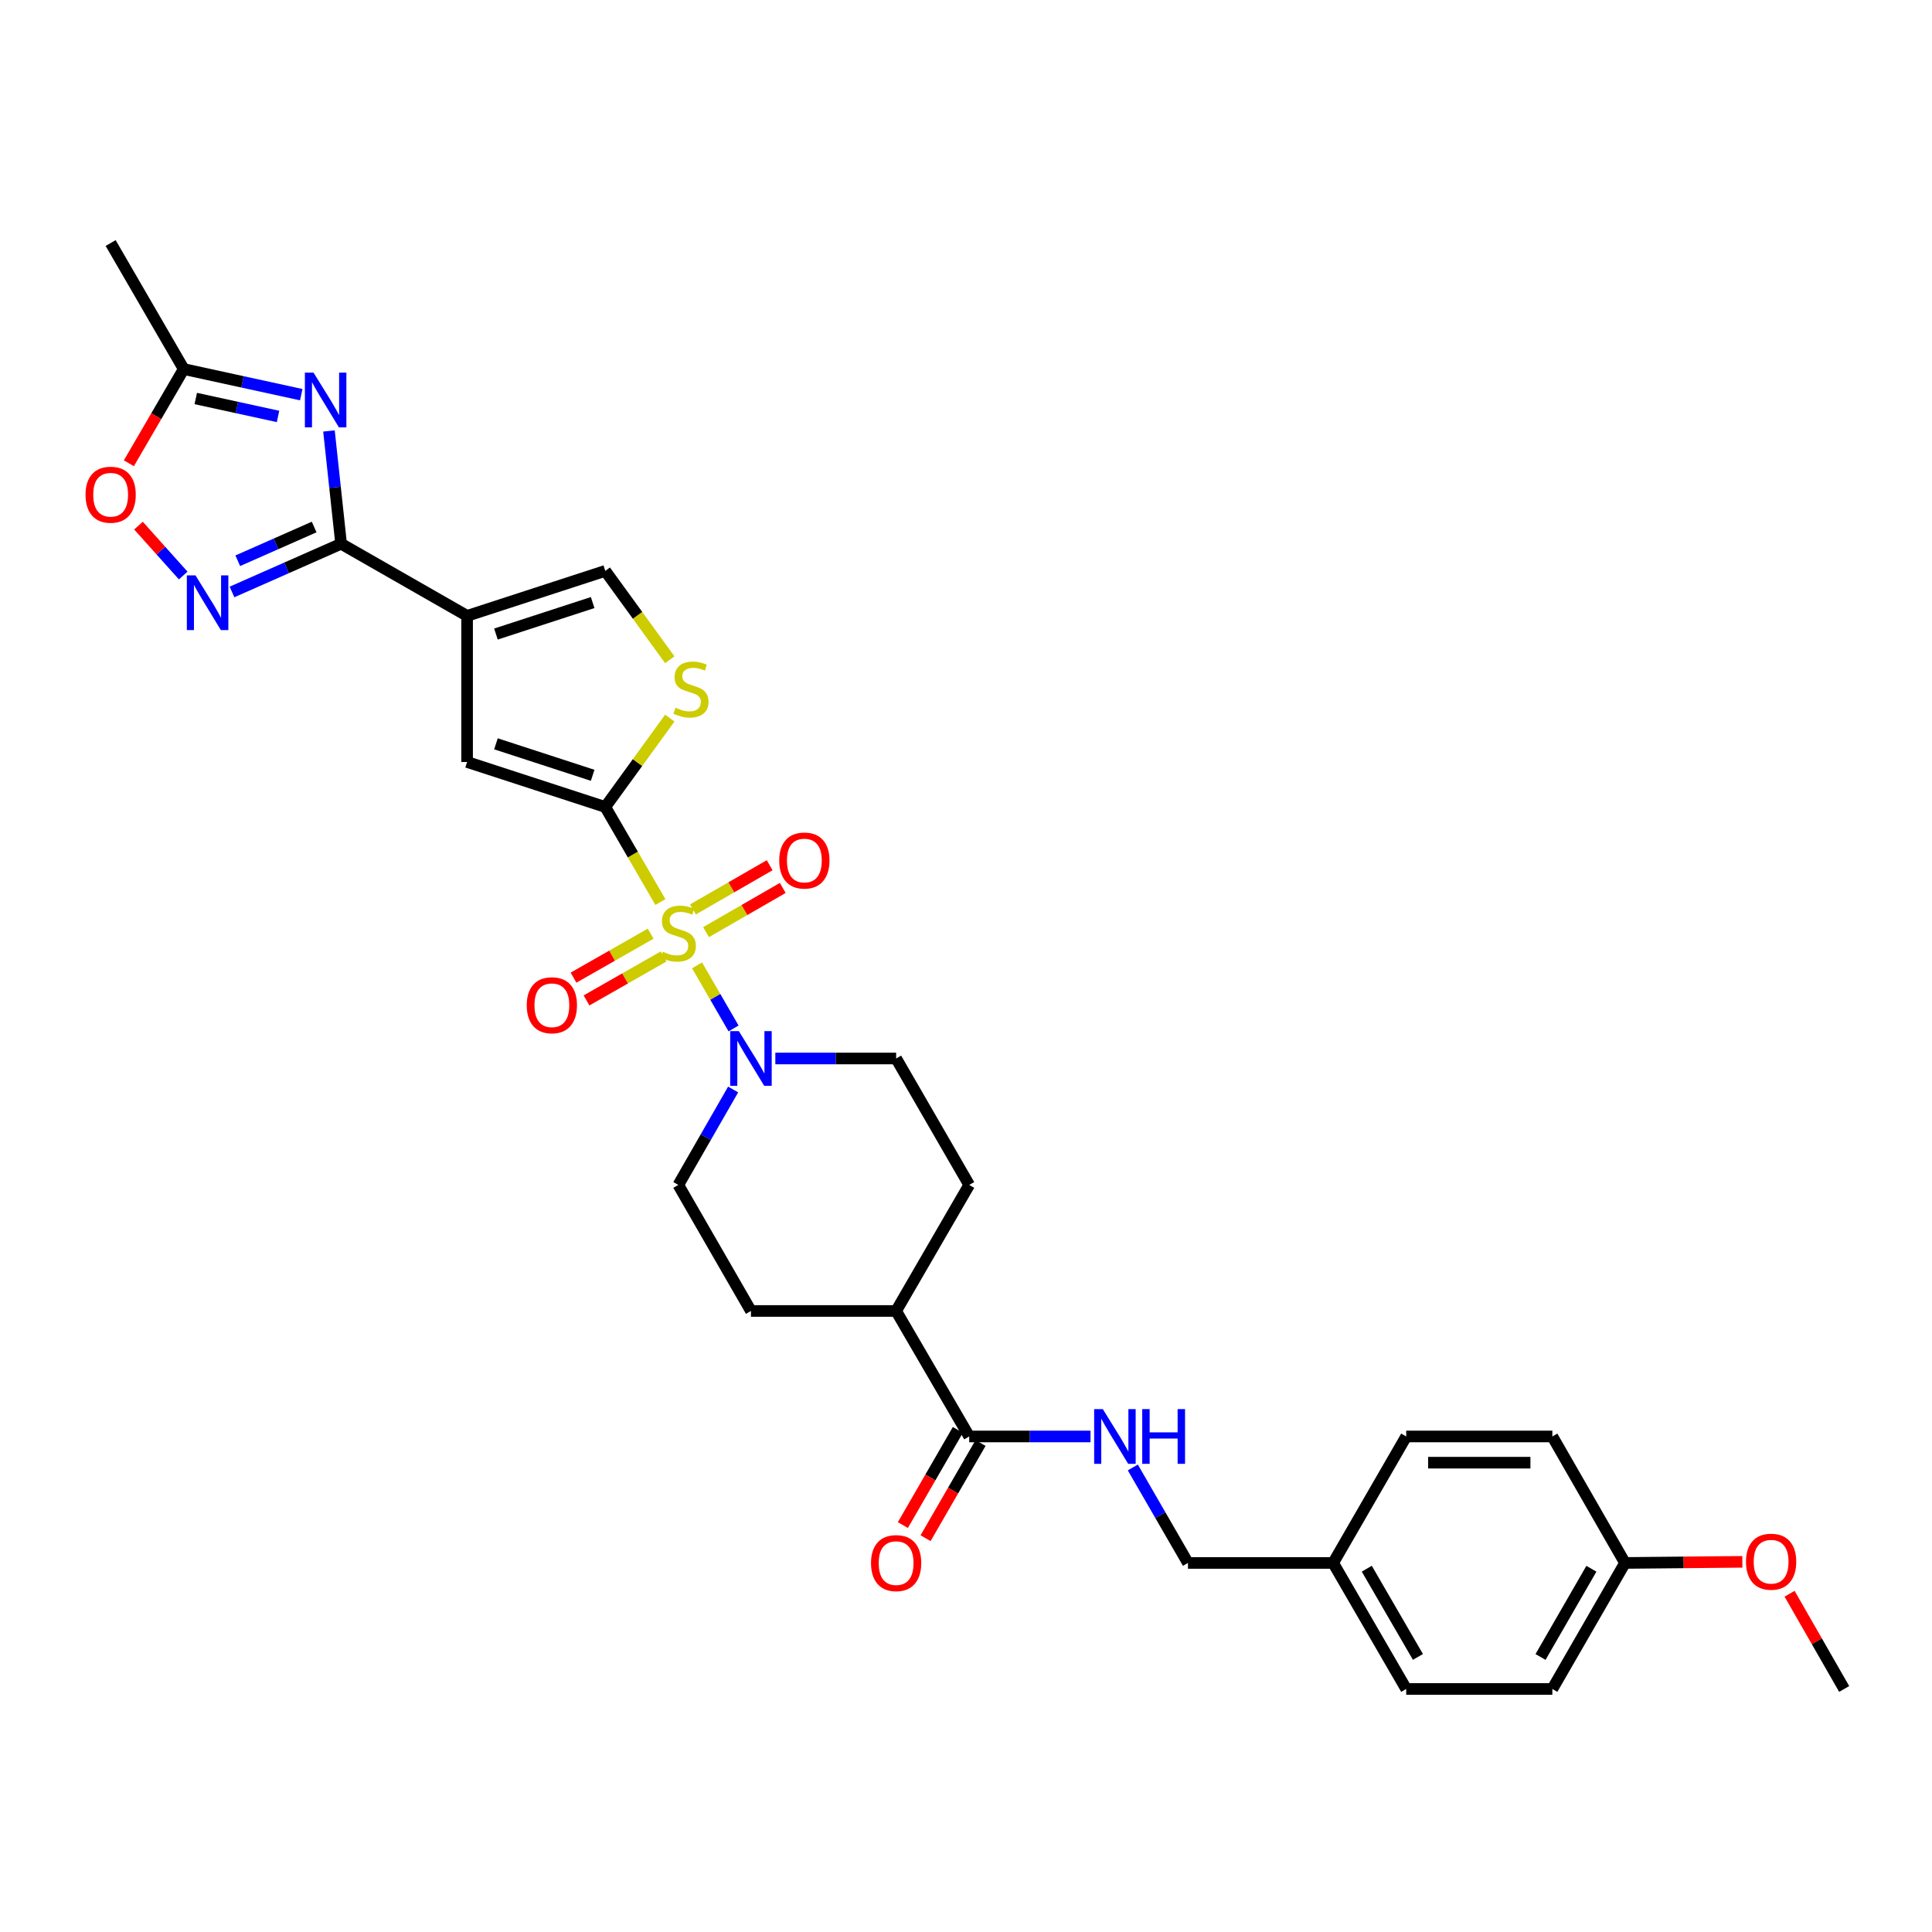 <?xml version='1.0' encoding='iso-8859-1'?>
<svg version='1.1' baseProfile='full'
              xmlns='http://www.w3.org/2000/svg'
                      xmlns:rdkit='http://www.rdkit.org/xml'
                      xmlns:xlink='http://www.w3.org/1999/xlink'
                  xml:space='preserve'
width='1000px' height='1000px' viewBox='0 0 1000 1000'>
<!-- END OF HEADER -->
<rect style='opacity:1.0;fill:#FFFFFF;stroke:none' width='1000' height='1000' x='0' y='0'> </rect>
<path class='bond-0' d='M 341.819,466.906 L 327.553,442.299' style='fill:none;fill-rule:evenodd;stroke:#CCCC00;stroke-width:6px;stroke-linecap:butt;stroke-linejoin:miter;stroke-opacity:1' />
<path class='bond-0' d='M 327.553,442.299 L 313.287,417.692' style='fill:none;fill-rule:evenodd;stroke:#000000;stroke-width:6px;stroke-linecap:butt;stroke-linejoin:miter;stroke-opacity:1' />
<path class='bond-5' d='M 360.795,499.668 L 370.243,515.995' style='fill:none;fill-rule:evenodd;stroke:#CCCC00;stroke-width:6px;stroke-linecap:butt;stroke-linejoin:miter;stroke-opacity:1' />
<path class='bond-5' d='M 370.243,515.995 L 379.691,532.322' style='fill:none;fill-rule:evenodd;stroke:#0000FF;stroke-width:6px;stroke-linecap:butt;stroke-linejoin:miter;stroke-opacity:1' />
<path class='bond-12' d='M 336.774,483.269 L 316.813,494.651' style='fill:none;fill-rule:evenodd;stroke:#CCCC00;stroke-width:6px;stroke-linecap:butt;stroke-linejoin:miter;stroke-opacity:1' />
<path class='bond-12' d='M 316.813,494.651 L 296.853,506.032' style='fill:none;fill-rule:evenodd;stroke:#FF0000;stroke-width:6px;stroke-linecap:butt;stroke-linejoin:miter;stroke-opacity:1' />
<path class='bond-12' d='M 343.495,495.056 L 323.534,506.438' style='fill:none;fill-rule:evenodd;stroke:#CCCC00;stroke-width:6px;stroke-linecap:butt;stroke-linejoin:miter;stroke-opacity:1' />
<path class='bond-12' d='M 323.534,506.438 L 303.574,517.819' style='fill:none;fill-rule:evenodd;stroke:#FF0000;stroke-width:6px;stroke-linecap:butt;stroke-linejoin:miter;stroke-opacity:1' />
<path class='bond-13' d='M 365.447,482.474 L 385.301,471.035' style='fill:none;fill-rule:evenodd;stroke:#CCCC00;stroke-width:6px;stroke-linecap:butt;stroke-linejoin:miter;stroke-opacity:1' />
<path class='bond-13' d='M 385.301,471.035 L 405.154,459.597' style='fill:none;fill-rule:evenodd;stroke:#FF0000;stroke-width:6px;stroke-linecap:butt;stroke-linejoin:miter;stroke-opacity:1' />
<path class='bond-13' d='M 358.674,470.717 L 378.527,459.278' style='fill:none;fill-rule:evenodd;stroke:#CCCC00;stroke-width:6px;stroke-linecap:butt;stroke-linejoin:miter;stroke-opacity:1' />
<path class='bond-13' d='M 378.527,459.278 L 398.38,447.84' style='fill:none;fill-rule:evenodd;stroke:#FF0000;stroke-width:6px;stroke-linecap:butt;stroke-linejoin:miter;stroke-opacity:1' />
<path class='bond-6' d='M 313.287,417.692 L 241.773,394.406' style='fill:none;fill-rule:evenodd;stroke:#000000;stroke-width:6px;stroke-linecap:butt;stroke-linejoin:miter;stroke-opacity:1' />
<path class='bond-6' d='M 306.761,401.297 L 256.701,384.997' style='fill:none;fill-rule:evenodd;stroke:#000000;stroke-width:6px;stroke-linecap:butt;stroke-linejoin:miter;stroke-opacity:1' />
<path class='bond-7' d='M 313.287,417.692 L 329.984,394.693' style='fill:none;fill-rule:evenodd;stroke:#000000;stroke-width:6px;stroke-linecap:butt;stroke-linejoin:miter;stroke-opacity:1' />
<path class='bond-7' d='M 329.984,394.693 L 346.681,371.695' style='fill:none;fill-rule:evenodd;stroke:#CCCC00;stroke-width:6px;stroke-linecap:butt;stroke-linejoin:miter;stroke-opacity:1' />
<path class='bond-1' d='M 241.773,318.769 L 241.773,394.406' style='fill:none;fill-rule:evenodd;stroke:#000000;stroke-width:6px;stroke-linecap:butt;stroke-linejoin:miter;stroke-opacity:1' />
<path class='bond-2' d='M 241.773,318.769 L 176.554,281.448' style='fill:none;fill-rule:evenodd;stroke:#000000;stroke-width:6px;stroke-linecap:butt;stroke-linejoin:miter;stroke-opacity:1' />
<path class='bond-32' d='M 241.773,318.769 L 313.287,295.491' style='fill:none;fill-rule:evenodd;stroke:#000000;stroke-width:6px;stroke-linecap:butt;stroke-linejoin:miter;stroke-opacity:1' />
<path class='bond-32' d='M 256.7,328.18 L 306.76,311.885' style='fill:none;fill-rule:evenodd;stroke:#000000;stroke-width:6px;stroke-linecap:butt;stroke-linejoin:miter;stroke-opacity:1' />
<path class='bond-3' d='M 176.554,281.448 L 173.413,252.255' style='fill:none;fill-rule:evenodd;stroke:#000000;stroke-width:6px;stroke-linecap:butt;stroke-linejoin:miter;stroke-opacity:1' />
<path class='bond-3' d='M 173.413,252.255 L 170.273,223.063' style='fill:none;fill-rule:evenodd;stroke:#0000FF;stroke-width:6px;stroke-linecap:butt;stroke-linejoin:miter;stroke-opacity:1' />
<path class='bond-4' d='M 176.554,281.448 L 148.317,293.923' style='fill:none;fill-rule:evenodd;stroke:#000000;stroke-width:6px;stroke-linecap:butt;stroke-linejoin:miter;stroke-opacity:1' />
<path class='bond-4' d='M 148.317,293.923 L 120.08,306.398' style='fill:none;fill-rule:evenodd;stroke:#0000FF;stroke-width:6px;stroke-linecap:butt;stroke-linejoin:miter;stroke-opacity:1' />
<path class='bond-4' d='M 162.599,272.779 L 142.834,281.512' style='fill:none;fill-rule:evenodd;stroke:#000000;stroke-width:6px;stroke-linecap:butt;stroke-linejoin:miter;stroke-opacity:1' />
<path class='bond-4' d='M 142.834,281.512 L 123.068,290.244' style='fill:none;fill-rule:evenodd;stroke:#0000FF;stroke-width:6px;stroke-linecap:butt;stroke-linejoin:miter;stroke-opacity:1' />
<path class='bond-9' d='M 155.929,204.281 L 125.509,197.651' style='fill:none;fill-rule:evenodd;stroke:#0000FF;stroke-width:6px;stroke-linecap:butt;stroke-linejoin:miter;stroke-opacity:1' />
<path class='bond-9' d='M 125.509,197.651 L 95.089,191.021' style='fill:none;fill-rule:evenodd;stroke:#000000;stroke-width:6px;stroke-linecap:butt;stroke-linejoin:miter;stroke-opacity:1' />
<path class='bond-9' d='M 143.913,215.55 L 122.619,210.908' style='fill:none;fill-rule:evenodd;stroke:#0000FF;stroke-width:6px;stroke-linecap:butt;stroke-linejoin:miter;stroke-opacity:1' />
<path class='bond-9' d='M 122.619,210.908 L 101.326,206.267' style='fill:none;fill-rule:evenodd;stroke:#000000;stroke-width:6px;stroke-linecap:butt;stroke-linejoin:miter;stroke-opacity:1' />
<path class='bond-10' d='M 94.832,297.896 L 83.255,284.978' style='fill:none;fill-rule:evenodd;stroke:#0000FF;stroke-width:6px;stroke-linecap:butt;stroke-linejoin:miter;stroke-opacity:1' />
<path class='bond-10' d='M 83.255,284.978 L 71.678,272.06' style='fill:none;fill-rule:evenodd;stroke:#FF0000;stroke-width:6px;stroke-linecap:butt;stroke-linejoin:miter;stroke-opacity:1' />
<path class='bond-15' d='M 401.309,547.874 L 432.574,547.874' style='fill:none;fill-rule:evenodd;stroke:#0000FF;stroke-width:6px;stroke-linecap:butt;stroke-linejoin:miter;stroke-opacity:1' />
<path class='bond-15' d='M 432.574,547.874 L 463.838,547.874' style='fill:none;fill-rule:evenodd;stroke:#000000;stroke-width:6px;stroke-linecap:butt;stroke-linejoin:miter;stroke-opacity:1' />
<path class='bond-16' d='M 379.473,563.921 L 365.286,588.621' style='fill:none;fill-rule:evenodd;stroke:#0000FF;stroke-width:6px;stroke-linecap:butt;stroke-linejoin:miter;stroke-opacity:1' />
<path class='bond-16' d='M 365.286,588.621 L 351.098,613.32' style='fill:none;fill-rule:evenodd;stroke:#000000;stroke-width:6px;stroke-linecap:butt;stroke-linejoin:miter;stroke-opacity:1' />
<path class='bond-8' d='M 346.681,341.483 L 329.984,318.487' style='fill:none;fill-rule:evenodd;stroke:#CCCC00;stroke-width:6px;stroke-linecap:butt;stroke-linejoin:miter;stroke-opacity:1' />
<path class='bond-8' d='M 329.984,318.487 L 313.287,295.491' style='fill:none;fill-rule:evenodd;stroke:#000000;stroke-width:6px;stroke-linecap:butt;stroke-linejoin:miter;stroke-opacity:1' />
<path class='bond-29' d='M 95.089,191.021 L 57.271,125.794' style='fill:none;fill-rule:evenodd;stroke:#000000;stroke-width:6px;stroke-linecap:butt;stroke-linejoin:miter;stroke-opacity:1' />
<path class='bond-33' d='M 95.089,191.021 L 80.895,215.403' style='fill:none;fill-rule:evenodd;stroke:#000000;stroke-width:6px;stroke-linecap:butt;stroke-linejoin:miter;stroke-opacity:1' />
<path class='bond-33' d='M 80.895,215.403 L 66.701,239.785' style='fill:none;fill-rule:evenodd;stroke:#FF0000;stroke-width:6px;stroke-linecap:butt;stroke-linejoin:miter;stroke-opacity:1' />
<path class='bond-11' d='M 501.657,743.511 L 463.838,678.555' style='fill:none;fill-rule:evenodd;stroke:#000000;stroke-width:6px;stroke-linecap:butt;stroke-linejoin:miter;stroke-opacity:1' />
<path class='bond-14' d='M 501.657,743.511 L 533.053,743.511' style='fill:none;fill-rule:evenodd;stroke:#000000;stroke-width:6px;stroke-linecap:butt;stroke-linejoin:miter;stroke-opacity:1' />
<path class='bond-14' d='M 533.053,743.511 L 564.45,743.511' style='fill:none;fill-rule:evenodd;stroke:#0000FF;stroke-width:6px;stroke-linecap:butt;stroke-linejoin:miter;stroke-opacity:1' />
<path class='bond-18' d='M 495.782,740.117 L 481.555,764.746' style='fill:none;fill-rule:evenodd;stroke:#000000;stroke-width:6px;stroke-linecap:butt;stroke-linejoin:miter;stroke-opacity:1' />
<path class='bond-18' d='M 481.555,764.746 L 467.327,789.375' style='fill:none;fill-rule:evenodd;stroke:#FF0000;stroke-width:6px;stroke-linecap:butt;stroke-linejoin:miter;stroke-opacity:1' />
<path class='bond-18' d='M 507.531,746.904 L 493.304,771.533' style='fill:none;fill-rule:evenodd;stroke:#000000;stroke-width:6px;stroke-linecap:butt;stroke-linejoin:miter;stroke-opacity:1' />
<path class='bond-18' d='M 493.304,771.533 L 479.077,796.162' style='fill:none;fill-rule:evenodd;stroke:#FF0000;stroke-width:6px;stroke-linecap:butt;stroke-linejoin:miter;stroke-opacity:1' />
<path class='bond-21' d='M 586.345,759.561 L 600.616,784.27' style='fill:none;fill-rule:evenodd;stroke:#0000FF;stroke-width:6px;stroke-linecap:butt;stroke-linejoin:miter;stroke-opacity:1' />
<path class='bond-21' d='M 600.616,784.27 L 614.886,808.979' style='fill:none;fill-rule:evenodd;stroke:#000000;stroke-width:6px;stroke-linecap:butt;stroke-linejoin:miter;stroke-opacity:1' />
<path class='bond-19' d='M 463.838,547.874 L 501.657,613.32' style='fill:none;fill-rule:evenodd;stroke:#000000;stroke-width:6px;stroke-linecap:butt;stroke-linejoin:miter;stroke-opacity:1' />
<path class='bond-20' d='M 351.098,613.32 L 388.691,678.555' style='fill:none;fill-rule:evenodd;stroke:#000000;stroke-width:6px;stroke-linecap:butt;stroke-linejoin:miter;stroke-opacity:1' />
<path class='bond-17' d='M 463.838,678.555 L 388.691,678.555' style='fill:none;fill-rule:evenodd;stroke:#000000;stroke-width:6px;stroke-linecap:butt;stroke-linejoin:miter;stroke-opacity:1' />
<path class='bond-31' d='M 463.838,678.555 L 501.657,613.32' style='fill:none;fill-rule:evenodd;stroke:#000000;stroke-width:6px;stroke-linecap:butt;stroke-linejoin:miter;stroke-opacity:1' />
<path class='bond-22' d='M 614.886,808.979 L 690.034,808.979' style='fill:none;fill-rule:evenodd;stroke:#000000;stroke-width:6px;stroke-linecap:butt;stroke-linejoin:miter;stroke-opacity:1' />
<path class='bond-24' d='M 690.034,808.979 L 727.852,743.511' style='fill:none;fill-rule:evenodd;stroke:#000000;stroke-width:6px;stroke-linecap:butt;stroke-linejoin:miter;stroke-opacity:1' />
<path class='bond-25' d='M 690.034,808.979 L 727.852,874.206' style='fill:none;fill-rule:evenodd;stroke:#000000;stroke-width:6px;stroke-linecap:butt;stroke-linejoin:miter;stroke-opacity:1' />
<path class='bond-25' d='M 707.445,811.957 L 733.918,857.616' style='fill:none;fill-rule:evenodd;stroke:#000000;stroke-width:6px;stroke-linecap:butt;stroke-linejoin:miter;stroke-opacity:1' />
<path class='bond-23' d='M 841.097,808.979 L 803.49,874.206' style='fill:none;fill-rule:evenodd;stroke:#000000;stroke-width:6px;stroke-linecap:butt;stroke-linejoin:miter;stroke-opacity:1' />
<path class='bond-23' d='M 823.701,811.986 L 797.376,857.645' style='fill:none;fill-rule:evenodd;stroke:#000000;stroke-width:6px;stroke-linecap:butt;stroke-linejoin:miter;stroke-opacity:1' />
<path class='bond-28' d='M 841.097,808.979 L 871.467,808.688' style='fill:none;fill-rule:evenodd;stroke:#000000;stroke-width:6px;stroke-linecap:butt;stroke-linejoin:miter;stroke-opacity:1' />
<path class='bond-28' d='M 871.467,808.688 L 901.836,808.398' style='fill:none;fill-rule:evenodd;stroke:#FF0000;stroke-width:6px;stroke-linecap:butt;stroke-linejoin:miter;stroke-opacity:1' />
<path class='bond-34' d='M 841.097,808.979 L 803.49,743.511' style='fill:none;fill-rule:evenodd;stroke:#000000;stroke-width:6px;stroke-linecap:butt;stroke-linejoin:miter;stroke-opacity:1' />
<path class='bond-27' d='M 727.852,743.511 L 803.49,743.511' style='fill:none;fill-rule:evenodd;stroke:#000000;stroke-width:6px;stroke-linecap:butt;stroke-linejoin:miter;stroke-opacity:1' />
<path class='bond-27' d='M 739.198,757.079 L 792.144,757.079' style='fill:none;fill-rule:evenodd;stroke:#000000;stroke-width:6px;stroke-linecap:butt;stroke-linejoin:miter;stroke-opacity:1' />
<path class='bond-26' d='M 727.852,874.206 L 803.49,874.206' style='fill:none;fill-rule:evenodd;stroke:#000000;stroke-width:6px;stroke-linecap:butt;stroke-linejoin:miter;stroke-opacity:1' />
<path class='bond-30' d='M 926.281,824.916 L 940.413,849.561' style='fill:none;fill-rule:evenodd;stroke:#FF0000;stroke-width:6px;stroke-linecap:butt;stroke-linejoin:miter;stroke-opacity:1' />
<path class='bond-30' d='M 940.413,849.561 L 954.545,874.206' style='fill:none;fill-rule:evenodd;stroke:#000000;stroke-width:6px;stroke-linecap:butt;stroke-linejoin:miter;stroke-opacity:1' />
<path  class='atom-0' d='M 343.098 492.631
Q 343.418 492.751, 344.738 493.311
Q 346.058 493.871, 347.498 494.231
Q 348.978 494.551, 350.418 494.551
Q 353.098 494.551, 354.658 493.271
Q 356.218 491.951, 356.218 489.671
Q 356.218 488.111, 355.418 487.151
Q 354.658 486.191, 353.458 485.671
Q 352.258 485.151, 350.258 484.551
Q 347.738 483.791, 346.218 483.071
Q 344.738 482.351, 343.658 480.831
Q 342.618 479.311, 342.618 476.751
Q 342.618 473.191, 345.018 470.991
Q 347.458 468.791, 352.258 468.791
Q 355.538 468.791, 359.258 470.351
L 358.338 473.431
Q 354.938 472.031, 352.378 472.031
Q 349.618 472.031, 348.098 473.191
Q 346.578 474.311, 346.618 476.271
Q 346.618 477.791, 347.378 478.711
Q 348.178 479.631, 349.298 480.151
Q 350.458 480.671, 352.378 481.271
Q 354.938 482.071, 356.458 482.871
Q 357.978 483.671, 359.058 485.311
Q 360.178 486.911, 360.178 489.671
Q 360.178 493.591, 357.538 495.711
Q 354.938 497.791, 350.578 497.791
Q 348.058 497.791, 346.138 497.231
Q 344.258 496.711, 342.018 495.791
L 343.098 492.631
' fill='#CCCC00'/>
<path  class='atom-4' d='M 162.288 192.872
L 171.568 207.872
Q 172.488 209.352, 173.968 212.032
Q 175.448 214.712, 175.528 214.872
L 175.528 192.872
L 179.288 192.872
L 179.288 221.192
L 175.408 221.192
L 165.448 204.792
Q 164.288 202.872, 163.048 200.672
Q 161.848 198.472, 161.488 197.792
L 161.488 221.192
L 157.808 221.192
L 157.808 192.872
L 162.288 192.872
' fill='#0000FF'/>
<path  class='atom-5' d='M 101.192 297.817
L 110.472 312.817
Q 111.392 314.297, 112.872 316.977
Q 114.352 319.657, 114.432 319.817
L 114.432 297.817
L 118.192 297.817
L 118.192 326.137
L 114.312 326.137
L 104.352 309.737
Q 103.192 307.817, 101.952 305.617
Q 100.752 303.417, 100.392 302.737
L 100.392 326.137
L 96.712 326.137
L 96.712 297.817
L 101.192 297.817
' fill='#0000FF'/>
<path  class='atom-6' d='M 382.431 533.714
L 391.711 548.714
Q 392.631 550.194, 394.111 552.874
Q 395.591 555.554, 395.671 555.714
L 395.671 533.714
L 399.431 533.714
L 399.431 562.034
L 395.551 562.034
L 385.591 545.634
Q 384.431 543.714, 383.191 541.514
Q 381.991 539.314, 381.631 538.634
L 381.631 562.034
L 377.951 562.034
L 377.951 533.714
L 382.431 533.714
' fill='#0000FF'/>
<path  class='atom-8' d='M 349.649 366.308
Q 349.969 366.428, 351.289 366.988
Q 352.609 367.548, 354.049 367.908
Q 355.529 368.228, 356.969 368.228
Q 359.649 368.228, 361.209 366.948
Q 362.769 365.628, 362.769 363.348
Q 362.769 361.788, 361.969 360.828
Q 361.209 359.868, 360.009 359.348
Q 358.809 358.828, 356.809 358.228
Q 354.289 357.468, 352.769 356.748
Q 351.289 356.028, 350.209 354.508
Q 349.169 352.988, 349.169 350.428
Q 349.169 346.868, 351.569 344.668
Q 354.009 342.468, 358.809 342.468
Q 362.089 342.468, 365.809 344.028
L 364.889 347.108
Q 361.489 345.708, 358.929 345.708
Q 356.169 345.708, 354.649 346.868
Q 353.129 347.988, 353.169 349.948
Q 353.169 351.468, 353.929 352.388
Q 354.729 353.308, 355.849 353.828
Q 357.009 354.348, 358.929 354.948
Q 361.489 355.748, 363.009 356.548
Q 364.529 357.348, 365.609 358.988
Q 366.729 360.588, 366.729 363.348
Q 366.729 367.268, 364.089 369.388
Q 361.489 371.468, 357.129 371.468
Q 354.609 371.468, 352.689 370.908
Q 350.809 370.388, 348.569 369.468
L 349.649 366.308
' fill='#CCCC00'/>
<path  class='atom-11' d='M 44.271 256.064
Q 44.271 249.264, 47.631 245.464
Q 50.991 241.664, 57.271 241.664
Q 63.551 241.664, 66.911 245.464
Q 70.271 249.264, 70.271 256.064
Q 70.271 262.944, 66.871 266.864
Q 63.471 270.744, 57.271 270.744
Q 51.031 270.744, 47.631 266.864
Q 44.271 262.984, 44.271 256.064
M 57.271 267.544
Q 61.591 267.544, 63.911 264.664
Q 66.271 261.744, 66.271 256.064
Q 66.271 250.504, 63.911 247.704
Q 61.591 244.864, 57.271 244.864
Q 52.951 244.864, 50.591 247.664
Q 48.271 250.464, 48.271 256.064
Q 48.271 261.784, 50.591 264.664
Q 52.951 267.544, 57.271 267.544
' fill='#FF0000'/>
<path  class='atom-13' d='M 272.645 520.312
Q 272.645 513.512, 276.005 509.712
Q 279.365 505.912, 285.645 505.912
Q 291.925 505.912, 295.285 509.712
Q 298.645 513.512, 298.645 520.312
Q 298.645 527.192, 295.245 531.112
Q 291.845 534.992, 285.645 534.992
Q 279.405 534.992, 276.005 531.112
Q 272.645 527.232, 272.645 520.312
M 285.645 531.792
Q 289.965 531.792, 292.285 528.912
Q 294.645 525.992, 294.645 520.312
Q 294.645 514.752, 292.285 511.952
Q 289.965 509.112, 285.645 509.112
Q 281.325 509.112, 278.965 511.912
Q 276.645 514.712, 276.645 520.312
Q 276.645 526.032, 278.965 528.912
Q 281.325 531.792, 285.645 531.792
' fill='#FF0000'/>
<path  class='atom-14' d='M 403.333 445.406
Q 403.333 438.606, 406.693 434.806
Q 410.053 431.006, 416.333 431.006
Q 422.613 431.006, 425.973 434.806
Q 429.333 438.606, 429.333 445.406
Q 429.333 452.286, 425.933 456.206
Q 422.533 460.086, 416.333 460.086
Q 410.093 460.086, 406.693 456.206
Q 403.333 452.326, 403.333 445.406
M 416.333 456.886
Q 420.653 456.886, 422.973 454.006
Q 425.333 451.086, 425.333 445.406
Q 425.333 439.846, 422.973 437.046
Q 420.653 434.206, 416.333 434.206
Q 412.013 434.206, 409.653 437.006
Q 407.333 439.806, 407.333 445.406
Q 407.333 451.126, 409.653 454.006
Q 412.013 456.886, 416.333 456.886
' fill='#FF0000'/>
<path  class='atom-15' d='M 570.815 729.351
L 580.095 744.351
Q 581.015 745.831, 582.495 748.511
Q 583.975 751.191, 584.055 751.351
L 584.055 729.351
L 587.815 729.351
L 587.815 757.671
L 583.935 757.671
L 573.975 741.271
Q 572.815 739.351, 571.575 737.151
Q 570.375 734.951, 570.015 734.271
L 570.015 757.671
L 566.335 757.671
L 566.335 729.351
L 570.815 729.351
' fill='#0000FF'/>
<path  class='atom-15' d='M 591.215 729.351
L 595.055 729.351
L 595.055 741.391
L 609.535 741.391
L 609.535 729.351
L 613.375 729.351
L 613.375 757.671
L 609.535 757.671
L 609.535 744.591
L 595.055 744.591
L 595.055 757.671
L 591.215 757.671
L 591.215 729.351
' fill='#0000FF'/>
<path  class='atom-19' d='M 450.838 809.059
Q 450.838 802.259, 454.198 798.459
Q 457.558 794.659, 463.838 794.659
Q 470.118 794.659, 473.478 798.459
Q 476.838 802.259, 476.838 809.059
Q 476.838 815.939, 473.438 819.859
Q 470.038 823.739, 463.838 823.739
Q 457.598 823.739, 454.198 819.859
Q 450.838 815.979, 450.838 809.059
M 463.838 820.539
Q 468.158 820.539, 470.478 817.659
Q 472.838 814.739, 472.838 809.059
Q 472.838 803.499, 470.478 800.699
Q 468.158 797.859, 463.838 797.859
Q 459.518 797.859, 457.158 800.659
Q 454.838 803.459, 454.838 809.059
Q 454.838 814.779, 457.158 817.659
Q 459.518 820.539, 463.838 820.539
' fill='#FF0000'/>
<path  class='atom-29' d='M 903.727 808.335
Q 903.727 801.535, 907.087 797.735
Q 910.447 793.935, 916.727 793.935
Q 923.007 793.935, 926.367 797.735
Q 929.727 801.535, 929.727 808.335
Q 929.727 815.215, 926.327 819.135
Q 922.927 823.015, 916.727 823.015
Q 910.487 823.015, 907.087 819.135
Q 903.727 815.255, 903.727 808.335
M 916.727 819.815
Q 921.047 819.815, 923.367 816.935
Q 925.727 814.015, 925.727 808.335
Q 925.727 802.775, 923.367 799.975
Q 921.047 797.135, 916.727 797.135
Q 912.407 797.135, 910.047 799.935
Q 907.727 802.735, 907.727 808.335
Q 907.727 814.055, 910.047 816.935
Q 912.407 819.815, 916.727 819.815
' fill='#FF0000'/>
</svg>
